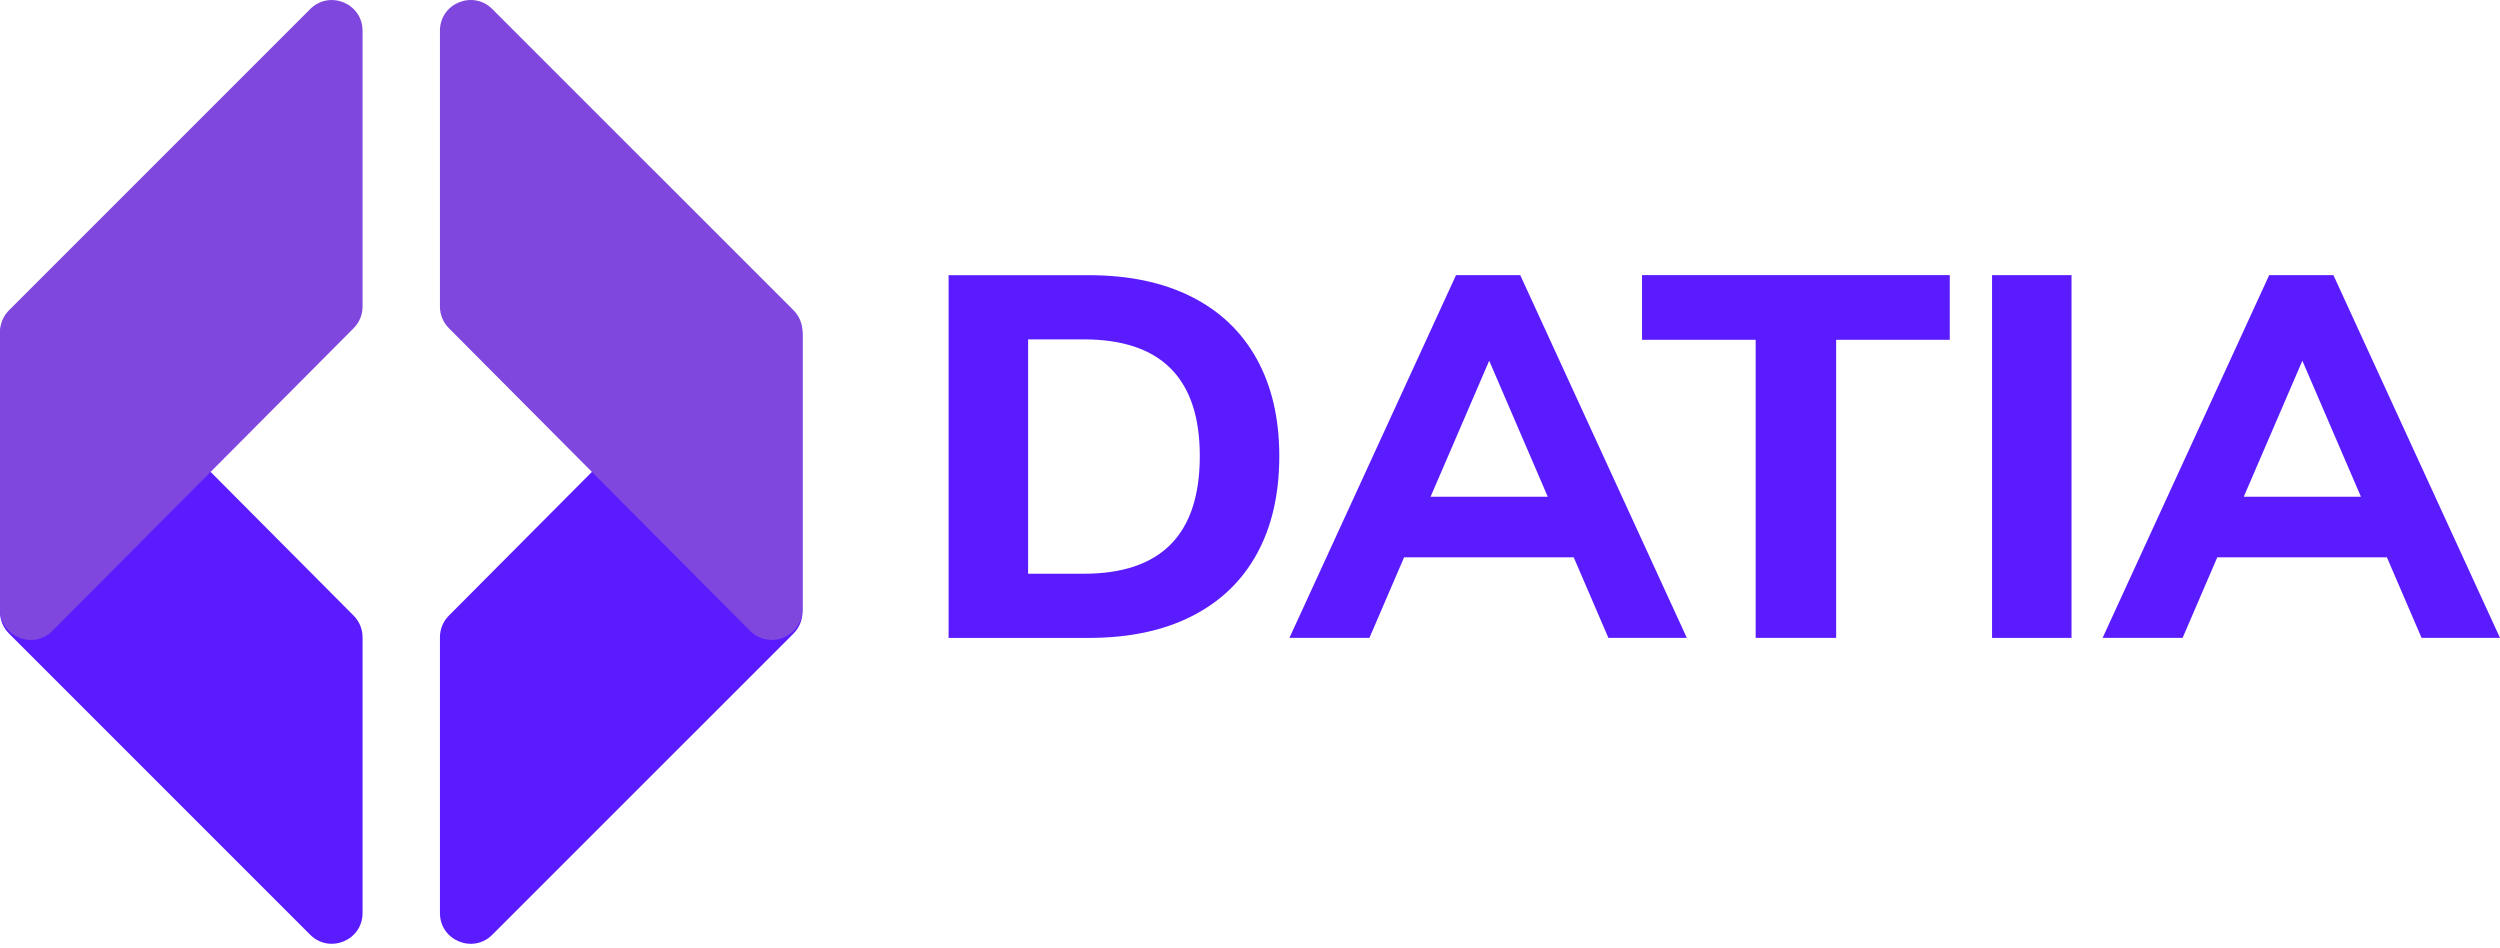 <svg width="203" height="77" viewBox="0 0 203 77" fill="none" xmlns="http://www.w3.org/2000/svg">
<path d="M77.026 22.345H88.404C91.632 22.345 94.403 22.923 96.721 24.082C99.038 25.241 100.809 26.922 102.037 29.128C103.262 31.335 103.879 33.968 103.879 37.029C103.879 40.118 103.272 42.765 102.058 44.973C100.844 47.181 99.079 48.87 96.761 50.041C94.444 51.214 91.658 51.799 88.404 51.799H77.026V22.345ZM87.99 46.588C94.279 46.588 97.423 43.403 97.423 37.031C97.423 30.717 94.279 27.558 87.99 27.558H83.482V46.588H87.99Z" fill="#5A1CFF"/>
<path d="M130.601 51.795L127.787 45.258H114.011L111.198 51.795H104.702L118.23 22.339H123.443L136.971 51.795H130.601ZM116.163 40.337H125.679L120.923 29.291L116.163 40.337Z" fill="#5A1CFF"/>
<path d="M142.56 51.795V27.592H133.333V22.339H158.322V27.592H149.095V51.795H142.56Z" fill="#5A1CFF"/>
<path d="M161.755 51.795V22.341H168.208V51.797H161.755V51.795Z" fill="#5A1CFF"/>
<path d="M196.631 51.795L193.818 45.258H180.042L177.228 51.795H170.731L184.259 22.339H189.472L203 51.795H196.631ZM182.193 40.337H191.709L186.952 29.291L182.193 40.337Z" fill="#5A1CFF"/>
<path d="M35.723 74.142V51.743C35.723 51.084 35.983 50.453 36.449 49.987L60.907 25.412C62.475 23.837 65.162 24.946 65.162 27.168V49.684C65.162 50.343 64.9 50.979 64.434 51.445L39.973 75.903C38.406 77.471 35.723 76.359 35.723 74.142Z" fill="#5A1CFF"/>
<path d="M35.723 2.494V24.893C35.723 25.553 35.983 26.183 36.449 26.649L60.907 51.225C62.475 52.799 65.162 51.691 65.162 49.469V26.953C65.162 26.293 64.9 25.658 64.434 25.192L39.973 0.733C38.406 -0.834 35.723 0.277 35.723 2.494Z" fill="#7F47DD"/>
<path d="M29.44 74.142V51.743C29.44 51.084 29.18 50.453 28.714 49.987L4.255 25.41C2.688 23.835 0 24.944 0 27.166V49.681C0 50.341 0.263 50.976 0.729 51.442L25.187 75.901C26.757 77.47 29.44 76.359 29.44 74.142Z" fill="#5A1CFF"/>
<path d="M29.44 2.496V24.895C29.44 25.555 29.18 26.185 28.714 26.651L4.255 51.229C2.688 52.803 0 51.695 0 49.473V26.957C0 26.297 0.263 25.662 0.729 25.196L25.187 0.738C26.757 -0.832 29.44 0.279 29.44 2.496Z" fill="#7F47DD"/>
</svg>
